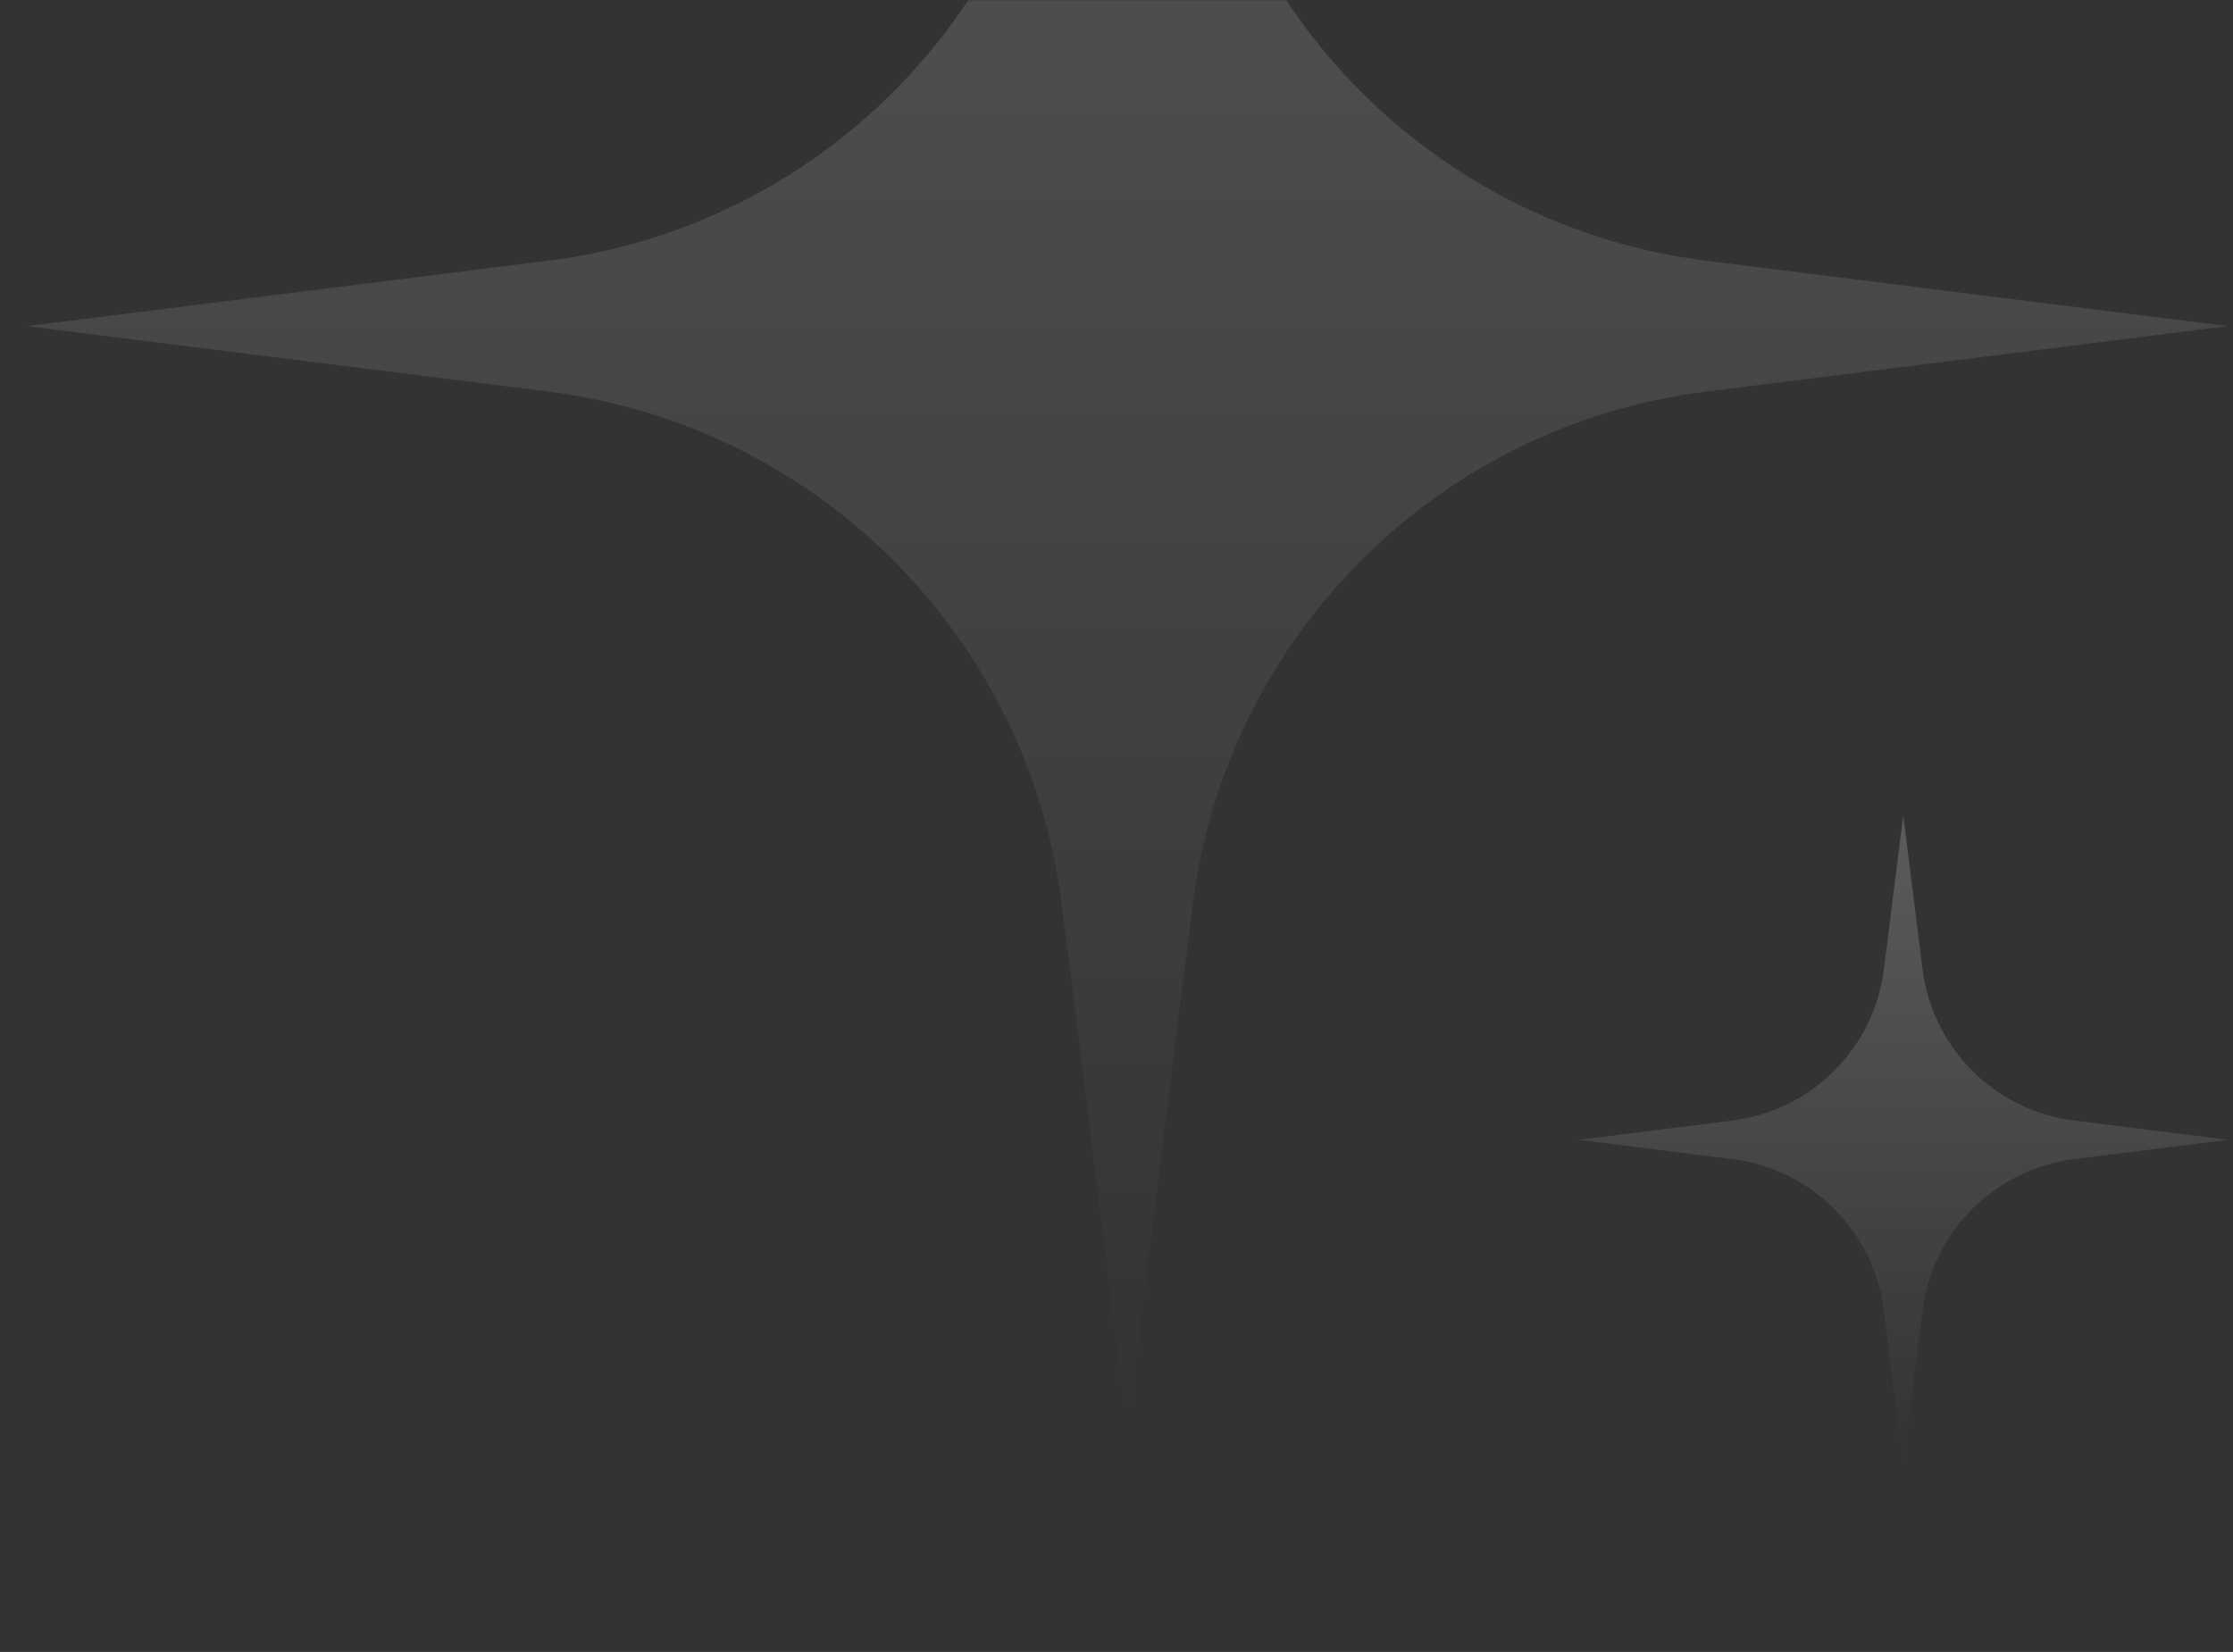 <svg xmlns="http://www.w3.org/2000/svg" width="623" height="461" viewBox="0 0 623 461" fill="none"><rect x="0" y="0" width="623" height="461" fill="#333333" stroke="none"/><mask id="mask0_254_9608" style="mask-type:alpha" maskUnits="userSpaceOnUse" x="0" y="0" width="623" height="461"><rect width="623" height="461" fill="#8E6964"></rect></mask><g mask="url(#mask0_254_9608)"><path opacity="0.2" d="M475.782 72.721L621.514 91.014L475.782 109.307C401.086 118.758 342.244 177.6 332.793 252.295L314.5 398.028L296.207 252.295C286.756 177.6 227.914 118.758 153.219 109.307L7.486 91.014L153.219 72.721C227.914 63.27 286.756 4.428 296.207 -70.267L314.5 -216L332.793 -70.267C342.244 4.428 401.086 63.27 475.782 72.721Z" fill="url(#paint0_linear_254_9608)"></path><path opacity="0.2" d="M578.573 312.695L621.561 318.091L578.573 323.487C556.54 326.275 539.183 343.632 536.395 365.665L530.999 408.653L525.603 365.665C522.815 343.632 505.458 326.275 483.425 323.487L440.438 318.091L483.425 312.695C505.458 309.907 522.815 292.55 525.603 270.517L530.999 227.529L536.395 270.517C539.183 292.55 556.54 309.907 578.573 312.695Z" fill="url(#paint1_linear_254_9608)"></path></g><defs><linearGradient id="paint0_linear_254_9608" x1="314.5" y1="-216" x2="314.5" y2="398.028" gradientUnits="userSpaceOnUse"><stop stop-color="white"></stop><stop offset="1" stop-color="white" stop-opacity="0"></stop></linearGradient><linearGradient id="paint1_linear_254_9608" x1="530.999" y1="227.529" x2="530.999" y2="408.653" gradientUnits="userSpaceOnUse"><stop stop-color="white"></stop><stop offset="1" stop-color="white" stop-opacity="0"></stop></linearGradient></defs></svg>